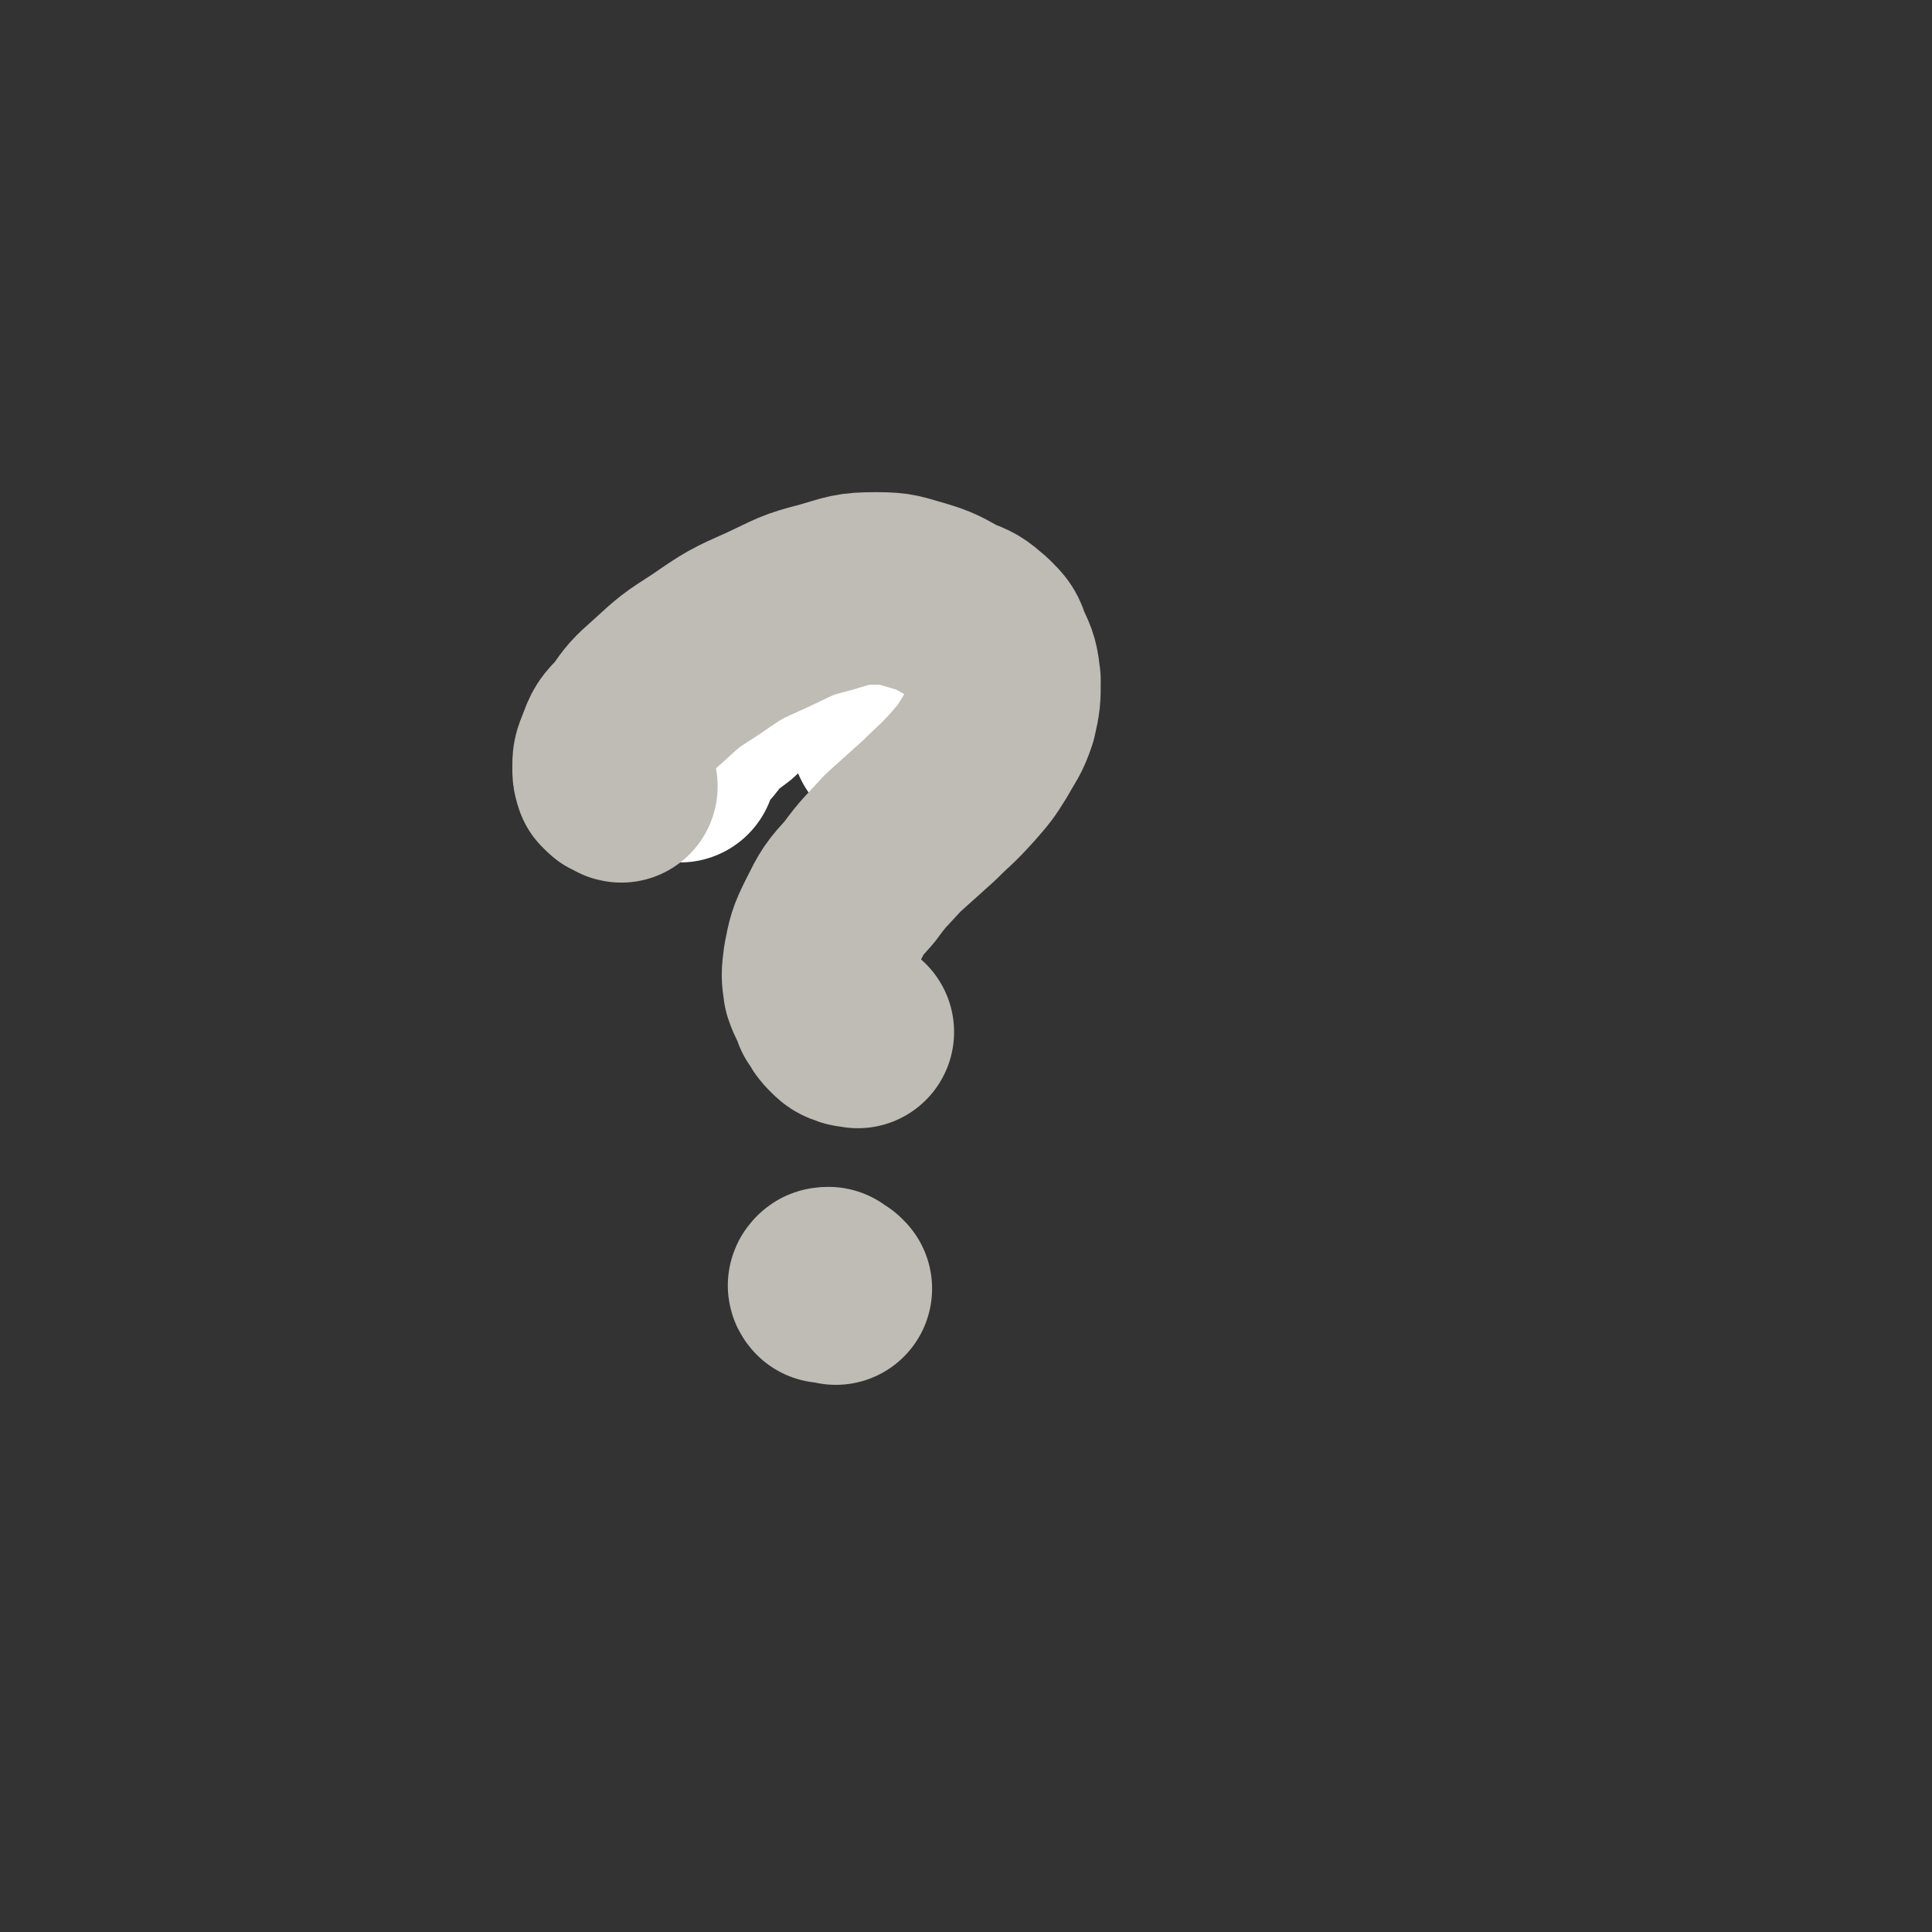 <svg viewBox='0 0 1054 1054' version='1.1' xmlns='http://www.w3.org/2000/svg' xmlns:xlink='http://www.w3.org/1999/xlink'><rect x="0" y="0" width="1054" height="1054" fill="#333333" stroke="none"/><g fill='none' stroke='#FFFFFF' stroke-width='105' stroke-linecap='round' stroke-linejoin='round'><path d='M371,418c0,0 -1,-1 -1,-1 0,0 0,0 1,1 0,0 0,0 0,0 0,-1 0,-1 0,-1 0,-1 0,-1 1,-2 1,-2 1,-2 1,-3 2,-3 2,-3 4,-6 2,-3 3,-3 6,-7 3,-4 3,-4 7,-8 4,-3 4,-3 8,-6 1,-1 1,-1 2,-2 5,-4 5,-4 11,-8 5,-4 5,-4 11,-7 6,-4 6,-4 12,-7 7,-3 7,-3 14,-5 7,-3 7,-3 15,-5 7,-1 7,-1 13,-1 5,-1 6,-1 10,0 4,1 4,1 6,4 3,3 3,3 4,7 2,5 2,5 3,10 0,5 0,5 0,9 0,4 0,4 0,7 0,3 0,3 -1,5 0,2 0,2 -2,4 -1,1 -1,1 -3,2 -1,1 -1,1 -3,2 -1,0 -1,0 -2,1 -1,0 -1,0 -2,1 -1,0 -1,0 -2,0 '/></g>
<g fill='none' stroke='#BFBBB5' stroke-width='105' stroke-linecap='round' stroke-linejoin='round'><path d='M339,429c-1,0 -1,-1 -1,-1 -1,-1 -2,0 -3,-1 -1,-1 -1,-1 -2,-2 -1,-3 -1,-3 -1,-6 0,-5 0,-5 2,-10 3,-8 3,-8 9,-14 7,-10 7,-10 16,-18 12,-11 12,-11 26,-20 16,-11 16,-11 34,-19 15,-7 15,-8 31,-12 14,-4 14,-5 28,-5 12,0 12,1 23,4 10,3 11,4 20,9 8,3 8,3 15,9 5,5 5,5 7,11 4,8 4,9 5,17 0,10 0,10 -2,19 -3,9 -4,9 -9,18 -5,8 -5,8 -12,16 -9,10 -9,9 -18,18 -10,9 -10,9 -20,18 -9,10 -10,10 -18,21 -9,10 -9,10 -15,22 -5,10 -5,11 -7,21 -1,8 -1,8 0,15 2,6 3,6 5,12 3,4 2,4 5,7 3,3 3,3 6,4 2,1 2,0 5,1 '/><path d='M456,703c-1,0 -1,-1 -1,-1 -2,-1 -3,0 -5,0 0,0 -1,-1 0,-1 0,-1 1,-1 2,-1 0,0 0,0 0,0 '/></g>
</svg>